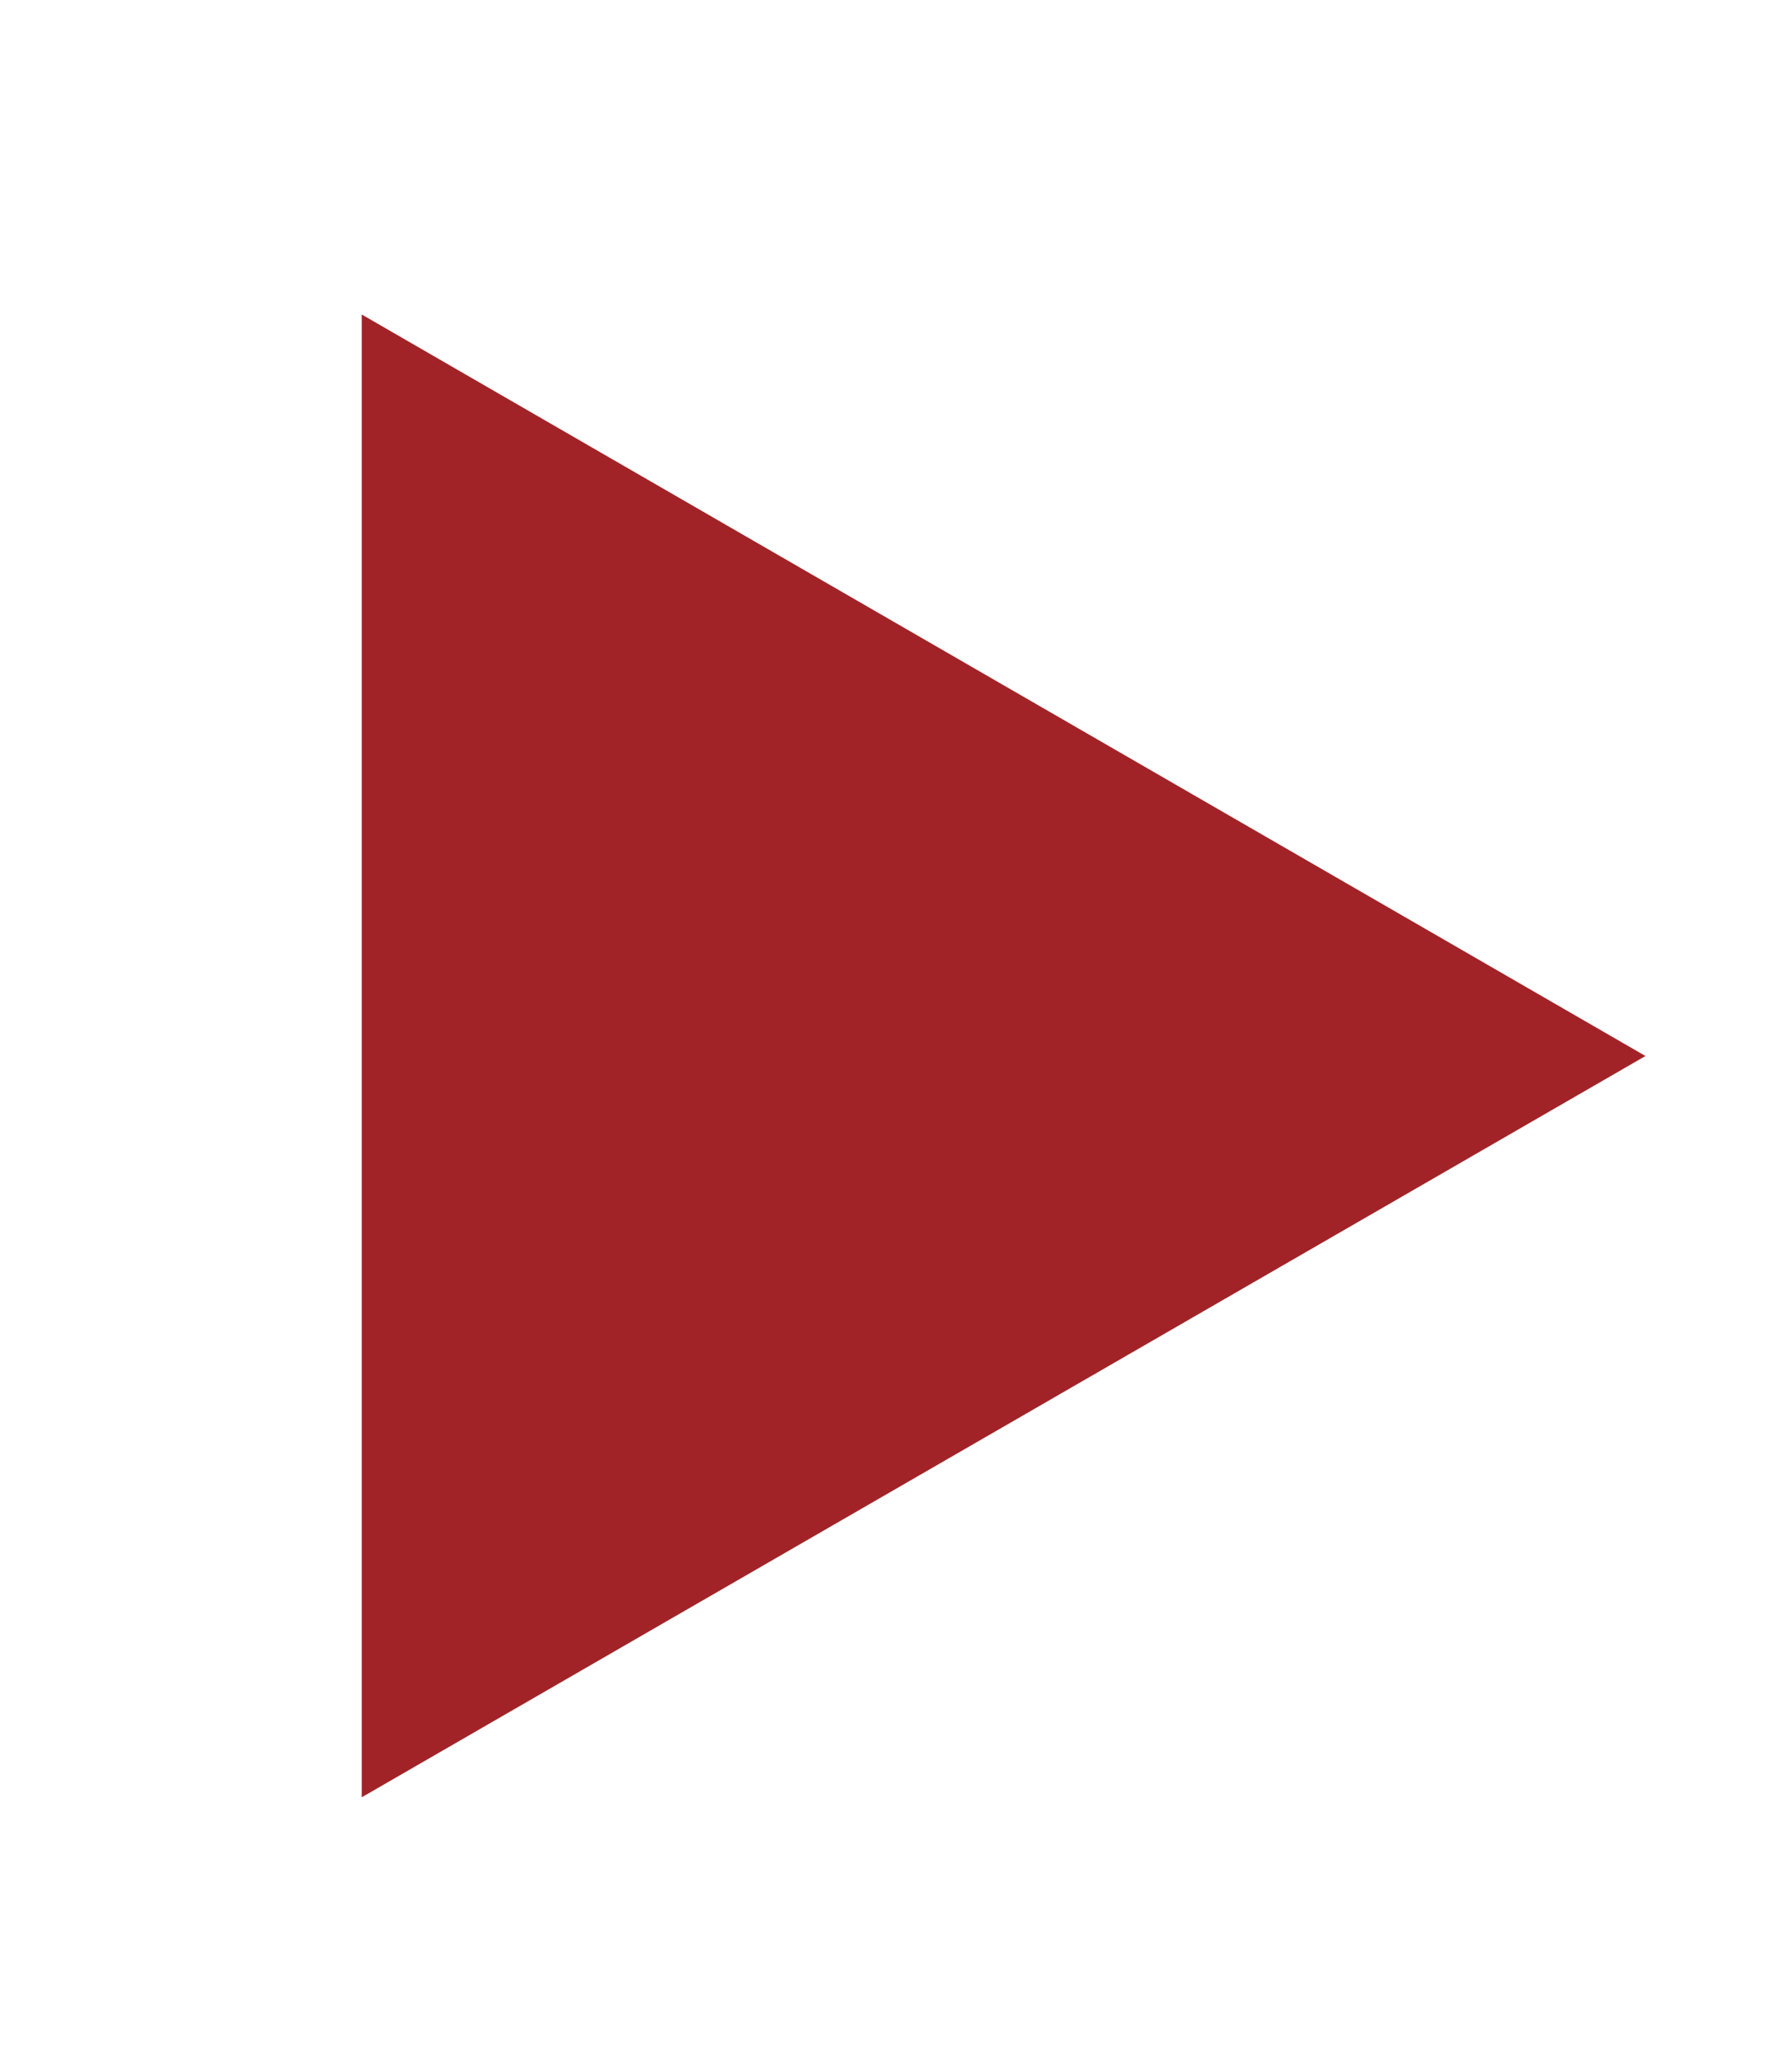 <?xml version="1.0" encoding="utf-8"?>
<!-- Generator: Adobe Illustrator 17.0.0, SVG Export Plug-In . SVG Version: 6.00 Build 0)  -->
<!DOCTYPE svg PUBLIC "-//W3C//DTD SVG 1.1//EN" "http://www.w3.org/Graphics/SVG/1.1/DTD/svg11.dtd">
<svg version="1.1" xmlns="http://www.w3.org/2000/svg" xmlns:xlink="http://www.w3.org/1999/xlink" x="0px" y="0px"
	 width="17.512px" height="20.129px" viewBox="0 0 17.512 20.129" enable-background="new 0 0 17.512 20.129" xml:space="preserve">
<g id="Layer_1">
	<polygon fill="#A22327" points="3.535,3.072 16.08,10.315 3.535,17.556 	"/>
</g>
<g id="Layer_2" display="none">
	<path display="inline" fill="#A22327" d="M4.535,4.732l9.545,5.511l-9.545,5.51V4.732z M3.535,3v14.484l12.545-7.241L3.535,3z"/>
</g>
<g id="Layer_7" display="none">
	<g display="inline">
		<polygon fill="#4D6EB5" points="15.945,15.947 11.25,15.947 8.374,19.375 5.645,15.947 1,15.947 1,1 15.945,1 		"/>
		<g>
			<path fill="#FFFFFF" d="M7.118,4.082c0.314,0,0.732,0,1.252,0c0.485,0,0.846,0,1.081,0c0.939,0,1.656,0.215,2.149,0.645
				c0.494,0.43,0.741,1.11,0.741,2.041c0,0.594-0.122,1.102-0.367,1.524c-0.244,0.423-0.603,0.745-1.075,0.968
				c-0.474,0.222-1.048,0.332-1.724,0.332c-0.36,0-0.661,0-0.904,0v2.401H6.619V4.082H7.118z M10.264,7.984
				c0.29-0.24,0.435-0.652,0.435-1.237c0-0.49-0.136-0.862-0.405-1.118c-0.271-0.255-0.662-0.383-1.175-0.383
				c-0.201,0-0.365,0-0.491,0c-0.127,0-0.245,0.025-0.356,0.074v2.983c0.226,0.027,0.513,0.041,0.863,0.041
				C9.598,8.345,9.975,8.225,10.264,7.984z"/>
		</g>
	</g>
</g>
<g id="Layer_6" display="none">
	<polygon display="inline" fill="#FACF31" points="15.758,15.948 11.063,15.948 8.186,19.375 5.457,15.948 0.811,15.948 0.811,1 
		15.758,1 	"/>
	<g display="inline">
		<path fill="#FFFFFF" d="M6.912,4.086l1.055,4.158l0.4,1.747l0.302-1.747L9.62,4.086h2.256l0.946,7.911H11.2l-0.39-4.241
			L10.67,5.334l-0.582,2.394l-1.133,4.27H7.645l-1.252-4.27L5.805,5.334L5.618,7.756L5.28,11.997H3.747l0.842-7.911H6.912z"/>
	</g>
</g>
<g id="Layer_3" display="none">
	<rect x="1" y="1" display="inline" fill="#FBAC18" width="14.946" height="14.946"/>
</g>
<g id="Layer_4" display="none">
	<polygon display="inline" fill="none" stroke="#939598" stroke-width="0.5" stroke-miterlimit="10" points="15.946,15.946 
		11.251,15.946 8.373,19.375 5.645,15.946 0.999,15.946 0.999,0.999 15.946,0.999 	"/>
	<g display="inline">
		<path fill="#A22327" d="M4.187,10.983l0.716-0.15V5.976L4.234,5.869V5.295h1.255c0.169,0,0.373-0.01,0.611-0.028
			C6.34,5.249,6.597,5.24,6.871,5.24c0.311,0,0.604,0.026,0.876,0.079C8.02,5.372,8.258,5.466,8.46,5.604
			C8.662,5.741,8.821,5.926,8.938,6.16c0.118,0.233,0.177,0.531,0.177,0.893c0,0.327-0.062,0.617-0.188,0.869
			C8.802,8.173,8.632,8.385,8.418,8.556C8.205,8.728,7.956,8.857,7.672,8.945c-0.283,0.087-0.583,0.129-0.9,0.126
			c-0.174-0.002-0.32-0.003-0.439-0.002c-0.118,0.002-0.22,0.004-0.305,0.006v1.762l1.01,0.146v0.459h-2.85V10.983z M6.027,8.473
			c0.111,0.019,0.232,0.03,0.364,0.036c0.132,0.005,0.251,0.008,0.356,0.008c0.161,0,0.316-0.022,0.465-0.067
			c0.149-0.045,0.281-0.124,0.396-0.237c0.114-0.113,0.206-0.267,0.274-0.459C7.952,7.56,7.987,7.316,7.987,7.021
			c0-0.211-0.032-0.394-0.096-0.549C7.829,6.318,7.738,6.19,7.621,6.088c-0.118-0.102-0.26-0.176-0.426-0.224
			C7.029,5.818,6.845,5.793,6.641,5.793c-0.048,0-0.1,0.002-0.154,0.004C6.431,5.8,6.376,5.804,6.32,5.81
			C6.265,5.815,6.212,5.822,6.16,5.83S6.064,5.846,6.027,5.857V8.473z"/>
		<path fill="#A22327" d="M9.282,9.732h0.486l0.316,0.883c0.074,0.087,0.158,0.157,0.252,0.212c0.094,0.054,0.193,0.096,0.299,0.126
			c0.105,0.031,0.214,0.051,0.324,0.06c0.111,0.01,0.221,0.014,0.329,0.014c0.121,0,0.244-0.016,0.369-0.049
			c0.126-0.033,0.239-0.087,0.341-0.162s0.185-0.174,0.249-0.295c0.065-0.122,0.098-0.271,0.098-0.447
			c0-0.15-0.041-0.287-0.123-0.41c-0.082-0.122-0.19-0.237-0.324-0.344c-0.135-0.107-0.289-0.21-0.464-0.31
			c-0.174-0.099-0.354-0.198-0.538-0.299c-0.197-0.107-0.393-0.223-0.586-0.344c-0.192-0.121-0.364-0.256-0.517-0.402
			c-0.151-0.146-0.274-0.31-0.367-0.49C9.333,7.293,9.286,7.088,9.286,6.859c0-0.183,0.028-0.35,0.085-0.501S9.505,6.07,9.602,5.95
			C9.7,5.831,9.814,5.726,9.947,5.637c0.132-0.088,0.271-0.162,0.421-0.222c0.149-0.059,0.305-0.104,0.467-0.132
			c0.163-0.029,0.323-0.044,0.481-0.044c0.206,0,0.403,0.01,0.594,0.029c0.189,0.021,0.362,0.045,0.519,0.073
			c0.155,0.029,0.289,0.062,0.399,0.096c0.111,0.034,0.19,0.065,0.237,0.095v1.219h-0.515l-0.344-0.8
			c-0.026-0.025-0.068-0.053-0.127-0.079c-0.058-0.026-0.125-0.049-0.202-0.068c-0.076-0.021-0.158-0.036-0.247-0.048
			c-0.088-0.012-0.176-0.018-0.263-0.018c-0.106,0-0.218,0.012-0.337,0.037s-0.229,0.068-0.328,0.131
			c-0.101,0.062-0.184,0.145-0.25,0.247c-0.065,0.104-0.099,0.232-0.099,0.388c0,0.148,0.033,0.283,0.101,0.406
			c0.067,0.122,0.157,0.237,0.27,0.344c0.112,0.107,0.243,0.207,0.392,0.299c0.149,0.093,0.306,0.184,0.469,0.273
			c0.146,0.079,0.293,0.159,0.441,0.239c0.149,0.081,0.293,0.166,0.432,0.256s0.269,0.185,0.39,0.285
			c0.122,0.1,0.228,0.209,0.319,0.326c0.091,0.117,0.162,0.246,0.214,0.386c0.051,0.14,0.077,0.293,0.077,0.459
			c0,0.272-0.056,0.515-0.165,0.729s-0.262,0.396-0.457,0.544c-0.195,0.149-0.429,0.263-0.7,0.341
			c-0.271,0.077-0.571,0.116-0.898,0.116c-0.19,0-0.384-0.01-0.58-0.029s-0.383-0.046-0.558-0.079
			c-0.176-0.033-0.336-0.07-0.479-0.113c-0.144-0.042-0.257-0.085-0.338-0.13V9.732z"/>
	</g>
</g>
<g id="Layer_5" display="none">
</g>
</svg>
